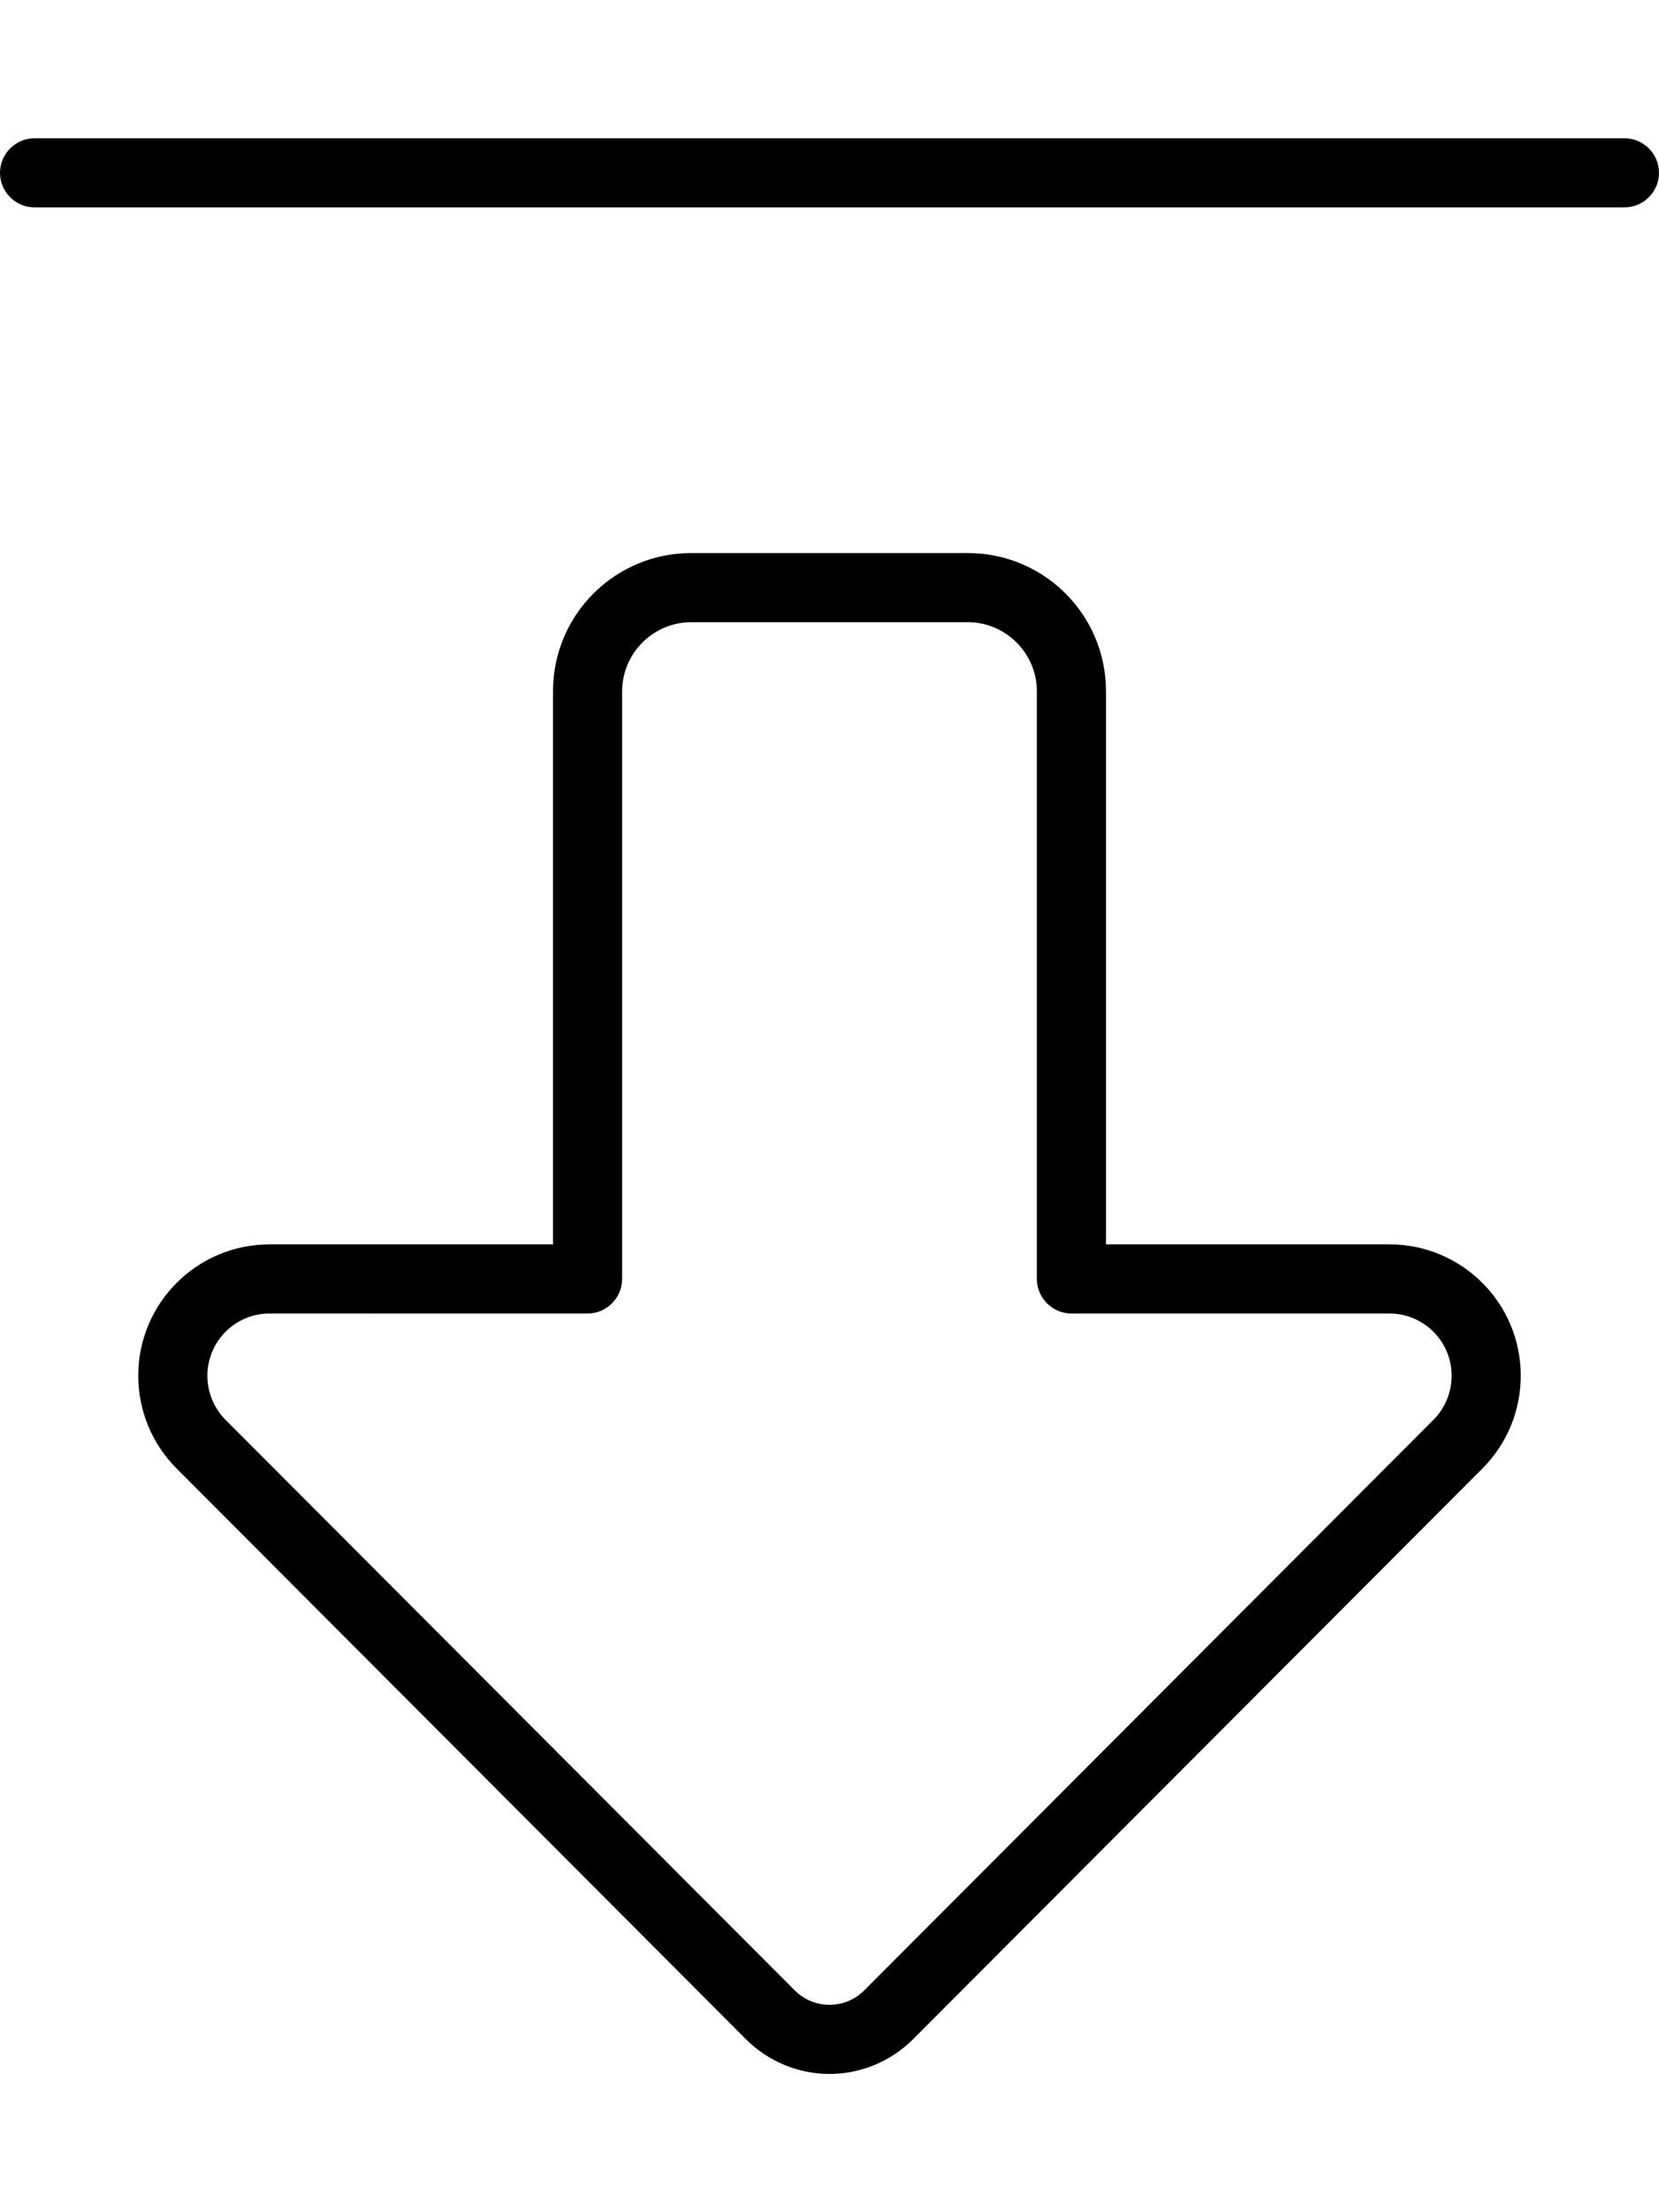 <svg xmlns="http://www.w3.org/2000/svg" viewBox="0 0 384 512"><!--! Font Awesome Pro 6.5.1 by @fontawesome - https://fontawesome.com License - https://fontawesome.com/license (Commercial License) Copyright 2023 Fonticons, Inc. --><path d="M184 460.7c2.1 2.1 5 3.3 8 3.3s5.9-1.2 8-3.3L331.8 328.6c2.7-2.7 4.2-6.4 4.2-10.2c0-8-6.5-14.4-14.4-14.4H248c-4.4 0-8-3.6-8-8V160c0-8.8-7.2-16-16-16H160c-8.8 0-16 7.2-16 16V296c0 4.4-3.6 8-8 8H62.4c-8 0-14.4 6.5-14.4 14.4c0 3.8 1.5 7.5 4.2 10.2L184 460.7zm8 19.3c-7.2 0-14.2-2.9-19.3-8L40.9 339.9c-5.7-5.7-8.9-13.4-8.9-21.5C32 301.6 45.6 288 62.4 288H128V160c0-17.7 14.3-32 32-32h64c17.7 0 32 14.3 32 32V288h65.6c16.8 0 30.4 13.6 30.4 30.4c0 8.1-3.2 15.8-8.9 21.5L211.3 472c-5.1 5.1-12.1 8-19.3 8zM8 32H376c4.4 0 8 3.6 8 8s-3.6 8-8 8H8c-4.4 0-8-3.6-8-8s3.6-8 8-8z"/></svg>